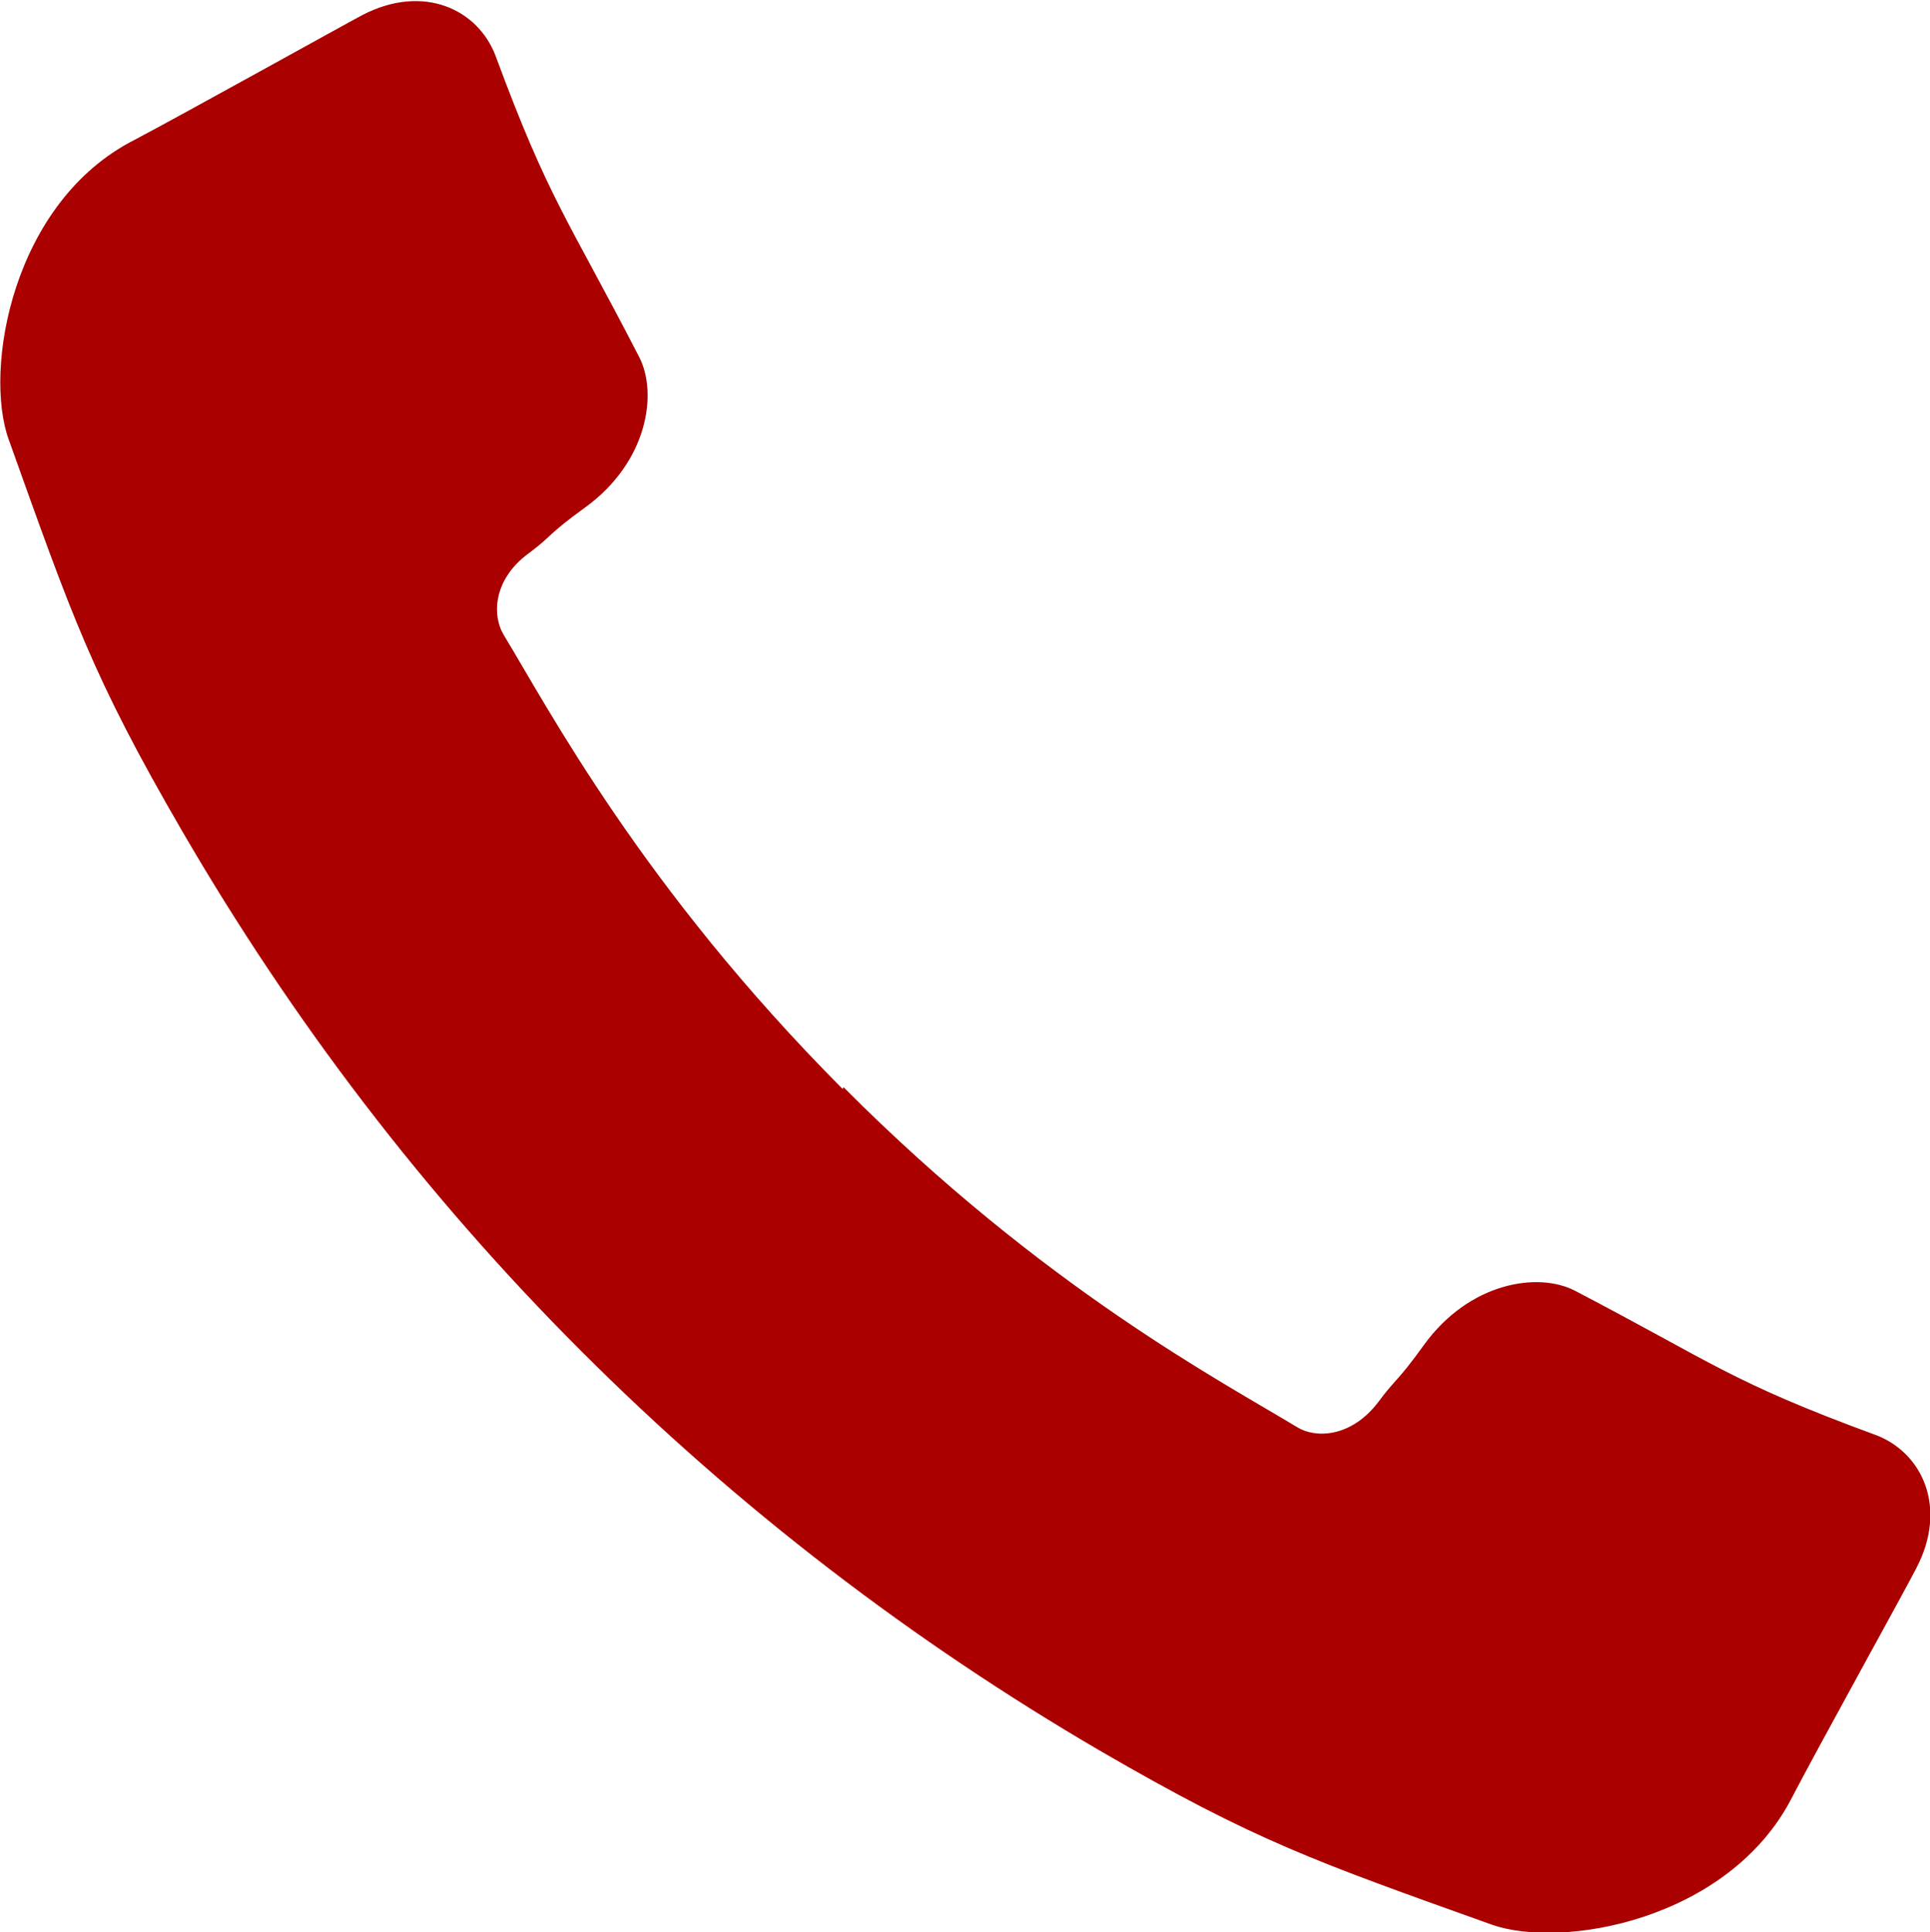 <?xml version="1.0" encoding="UTF-8"?><svg id="_レイヤー_2" xmlns="http://www.w3.org/2000/svg" viewBox="0 0 22.08 22.11"><defs><style>.cls-1{fill:#a00;}</style></defs><g id="header3"><path class="cls-1" d="M9.64,12.46c-2.29-2.3-3.37-4.36-3.88-5.2-.13-.22-.12-.63.29-.93.27-.2.21-.21.64-.52.72-.52.84-1.31.62-1.73-.82-1.59-1.03-1.79-1.64-3.44-.2-.53-.82-.83-1.52-.47-.19.1-2.06,1.14-2.61,1.43C.14,2.31-.19,4.23.1,5.03c.72,2.01.95,2.7,1.99,4.49,1.25,2.15,2.76,4.14,4.56,5.94,1.8,1.8,3.79,3.32,5.93,4.57,1.79,1.04,2.47,1.27,4.48,1.99.81.29,2.72-.05,3.44-1.45.29-.56,1.32-2.42,1.42-2.62.37-.7.07-1.33-.46-1.53-1.66-.61-1.85-.82-3.44-1.65-.42-.22-1.21-.1-1.73.62-.31.43-.32.38-.52.65-.31.41-.72.42-.93.29-.84-.51-2.9-1.59-5.19-3.89Z"/></g></svg>